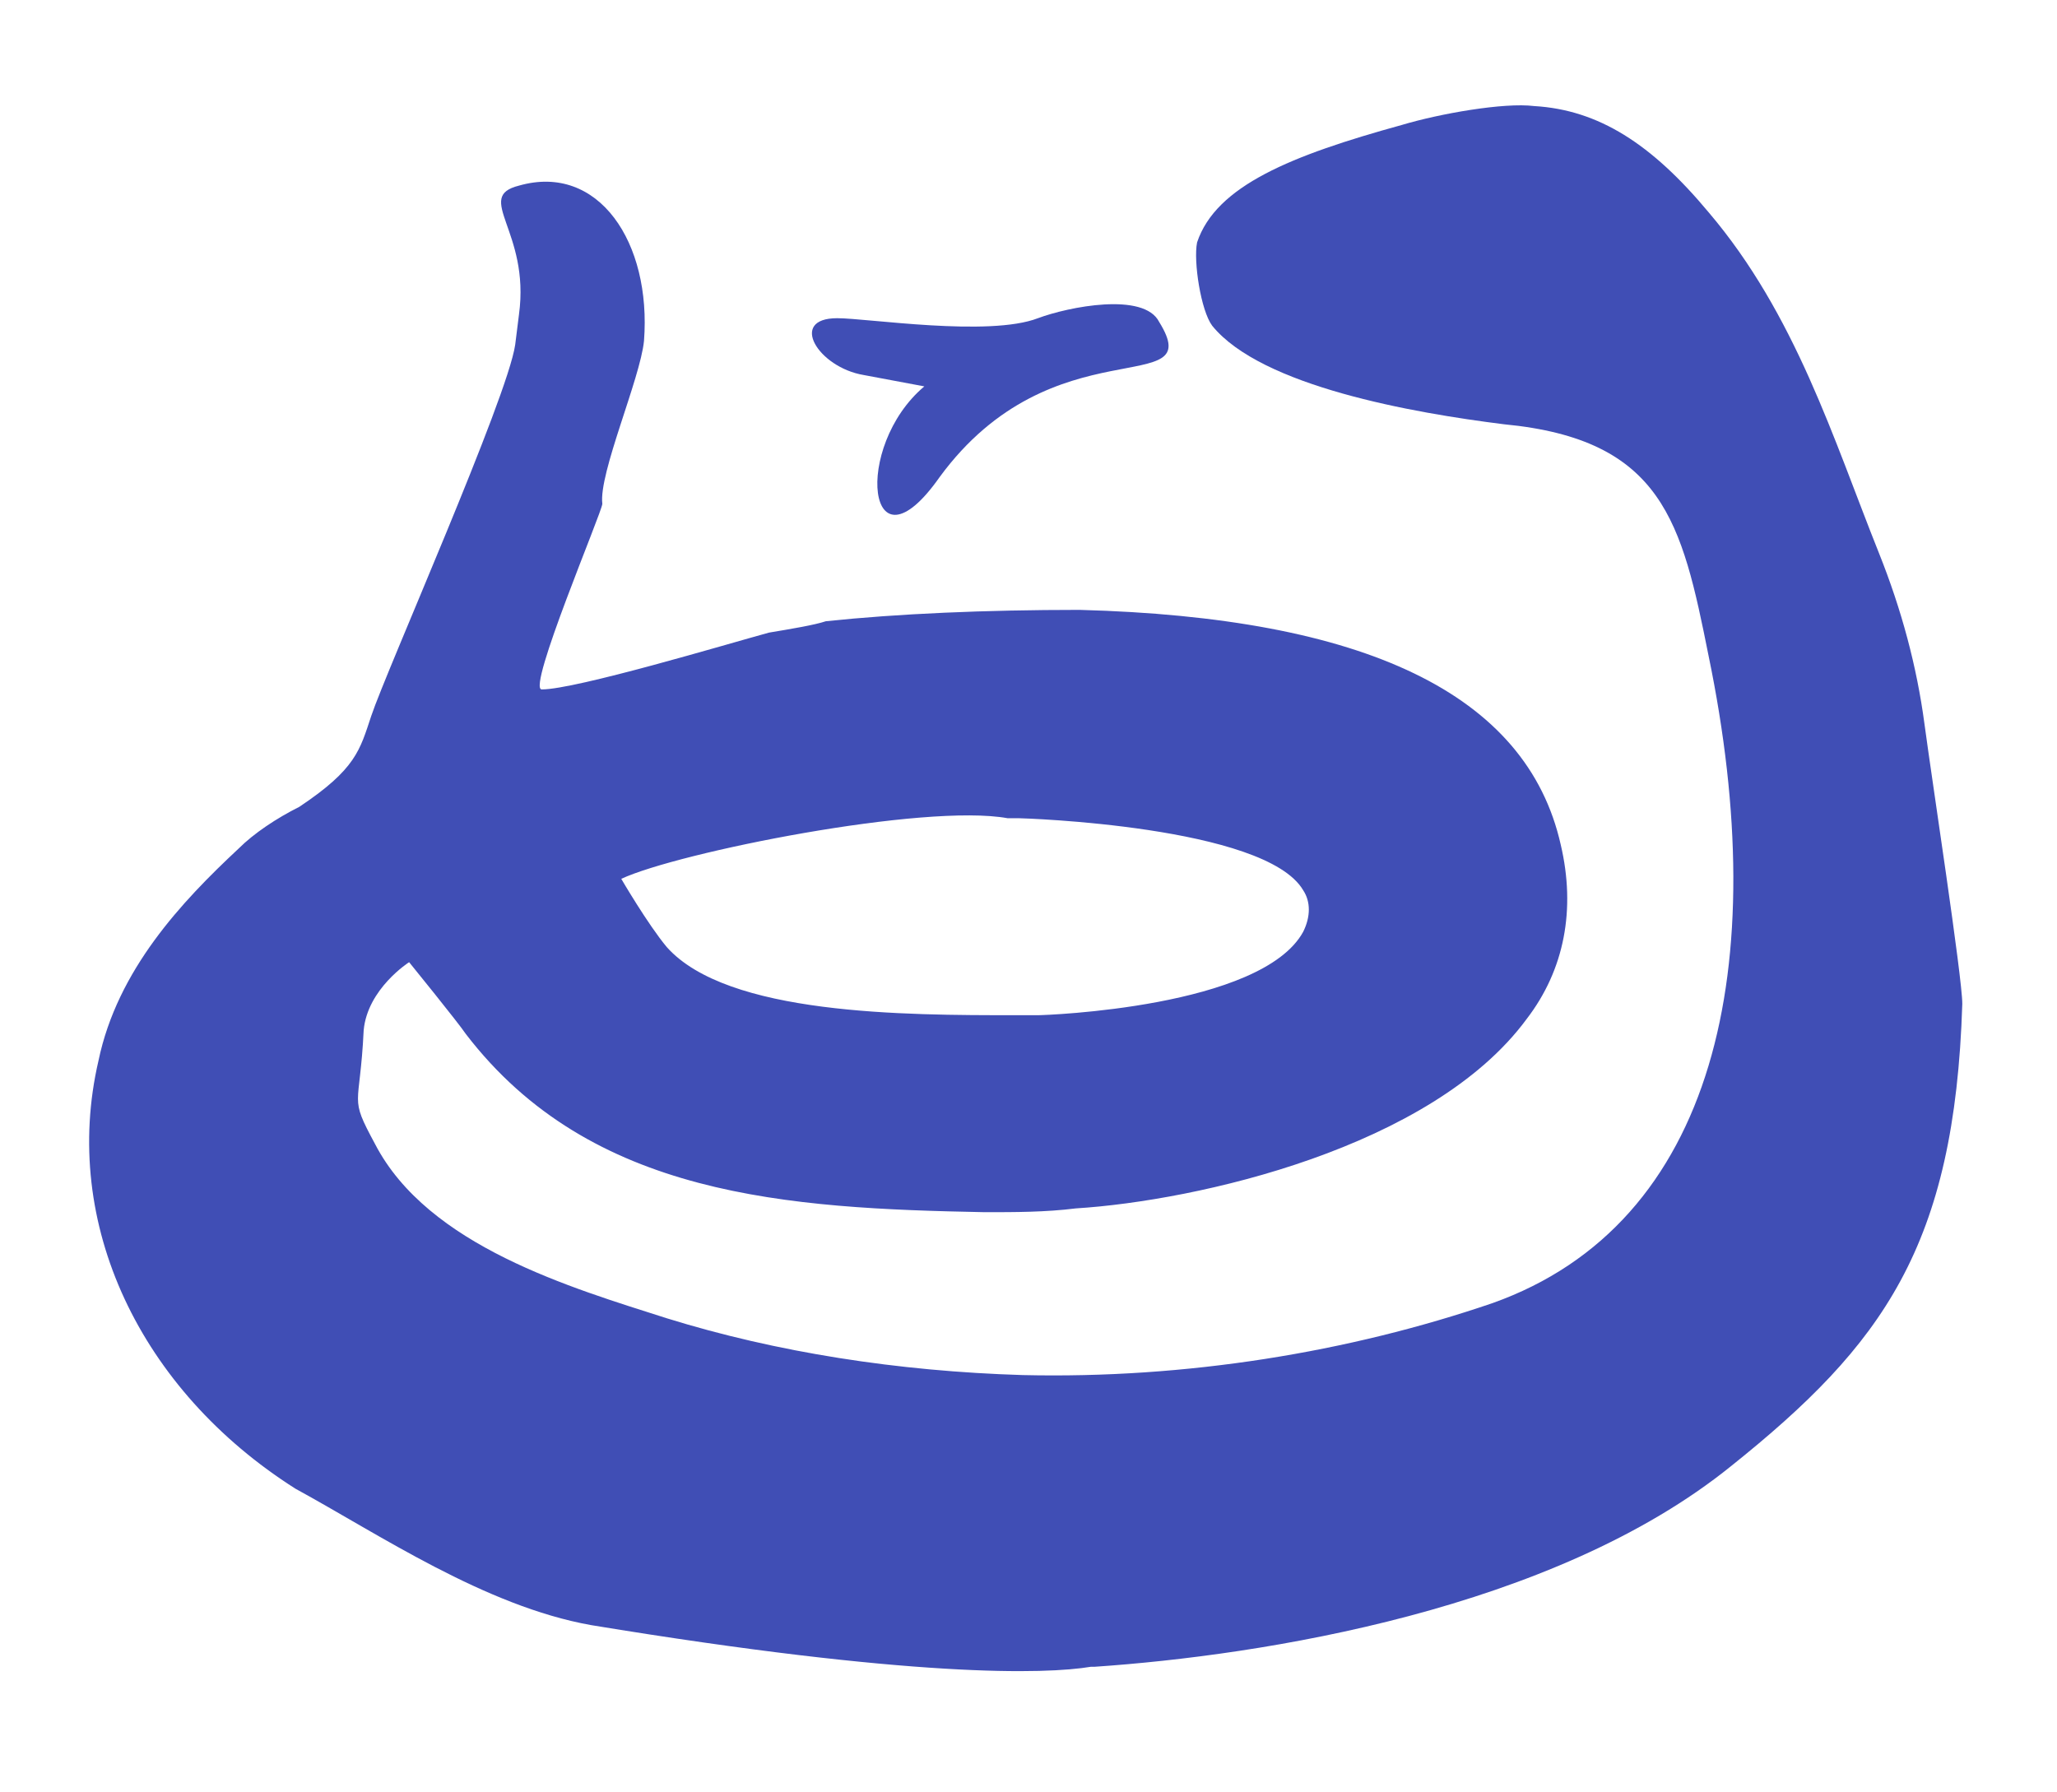 <?xml version="1.0" encoding="utf-8"?>
<!-- Generator: Adobe Illustrator 28.0.0, SVG Export Plug-In . SVG Version: 6.00 Build 0)  -->
<svg version="1.1" id="Layer_1" xmlns="http://www.w3.org/2000/svg" xmlns:xlink="http://www.w3.org/1999/xlink" x="0px" y="0px"
	 viewBox="0 0 54.3 47.3" style="enable-background:new 0 0 54.3 47.3;" xml:space="preserve">
<style type="text/css">
	.st0{fill:#404EB5;}
</style>
<g>
	<g>
		<path class="st0" d="M15.6,42.9c-2.8-0.5-5.6-2.4-7.8-3.6c-4.1-2.6-6.2-7-5.2-11.3c0.5-2.4,2.2-4.2,3.7-5.6c0.4-0.4,1-0.8,1.6-1.1
			c1.5-1,1.6-1.5,1.9-2.4c0.4-1.2,3.6-8.4,3.8-9.8l0.1-0.8c0.3-2.2-1.2-3.1,0-3.4C15.8,4.3,17.2,6.4,17,9c-0.1,1-1.2,3.5-1.1,4.3
			c0,0.2-2,4.9-1.6,4.9c0.9,0,4.9-1.2,6-1.5c0.6-0.1,1.2-0.2,1.5-0.3c1.9-0.2,4.2-0.3,6.7-0.3c7.5,0.2,11.8,2.2,12.7,6.2
			c0.4,1.7,0.1,3.3-0.9,4.6c-2.5,3.4-8.7,4.8-11.9,5C27.6,32,26.8,32,26,32c-5.2-0.1-10.4-0.4-13.7-4.7c-0.2-0.3-1.5-1.9-1.5-1.9
			s-1.1,0.7-1.2,1.8c-0.1,2.1-0.4,1.7,0.3,3c1.4,2.7,5.2,3.8,7.7,4.6c2.9,0.9,6.1,1.4,9.4,1.5c4.3,0.1,8.6-0.6,12.4-1.9
			c5.9-2.1,7.4-8.9,5.7-17.1c-0.7-3.5-1.2-5.7-5.4-6.1c-2.4-0.3-6.4-1-7.7-2.6c-0.3-0.4-0.5-1.7-0.4-2.2c0.5-1.5,2.5-2.3,5.4-3.1
			c1-0.3,2.7-0.6,3.5-0.5c1.7,0.1,3.1,1,4.6,2.8c2.3,2.7,3.3,6,4.5,9c0.6,1.5,1,3,1.2,4.5s1,6.7,1,7.4c-0.2,6.4-2.1,9-6.1,12.2
			c-4.7,3.8-12.4,5-16.8,5.3h-0.1C27.6,44.2,24.1,44.3,15.6,42.9z M26.6,21.6c-2.2-0.4-8.7,0.9-10.2,1.6c0,0,0.7,1.2,1.2,1.8
			c1.6,1.8,6.3,1.8,9.2,1.8c0.2,0,0.4,0,0.6,0s5.9-0.2,7-2.2c0.2-0.4,0.2-0.8,0-1.1c-1-1.7-7.4-1.9-7.5-1.9L26.6,21.6z"/>
	</g>
	<path class="st0" d="M30.6,8.5c-0.4-0.8-2.4-0.4-3.2-0.1c-1.3,0.5-4.5,0-5.3,0c-1.3,0-0.5,1.3,0.7,1.5l1.6,0.3
		c-1.9,1.6-1.5,5.1,0.4,2.4C27.8,8.5,31.9,10.6,30.6,8.5z"/>
</g>
</svg>
